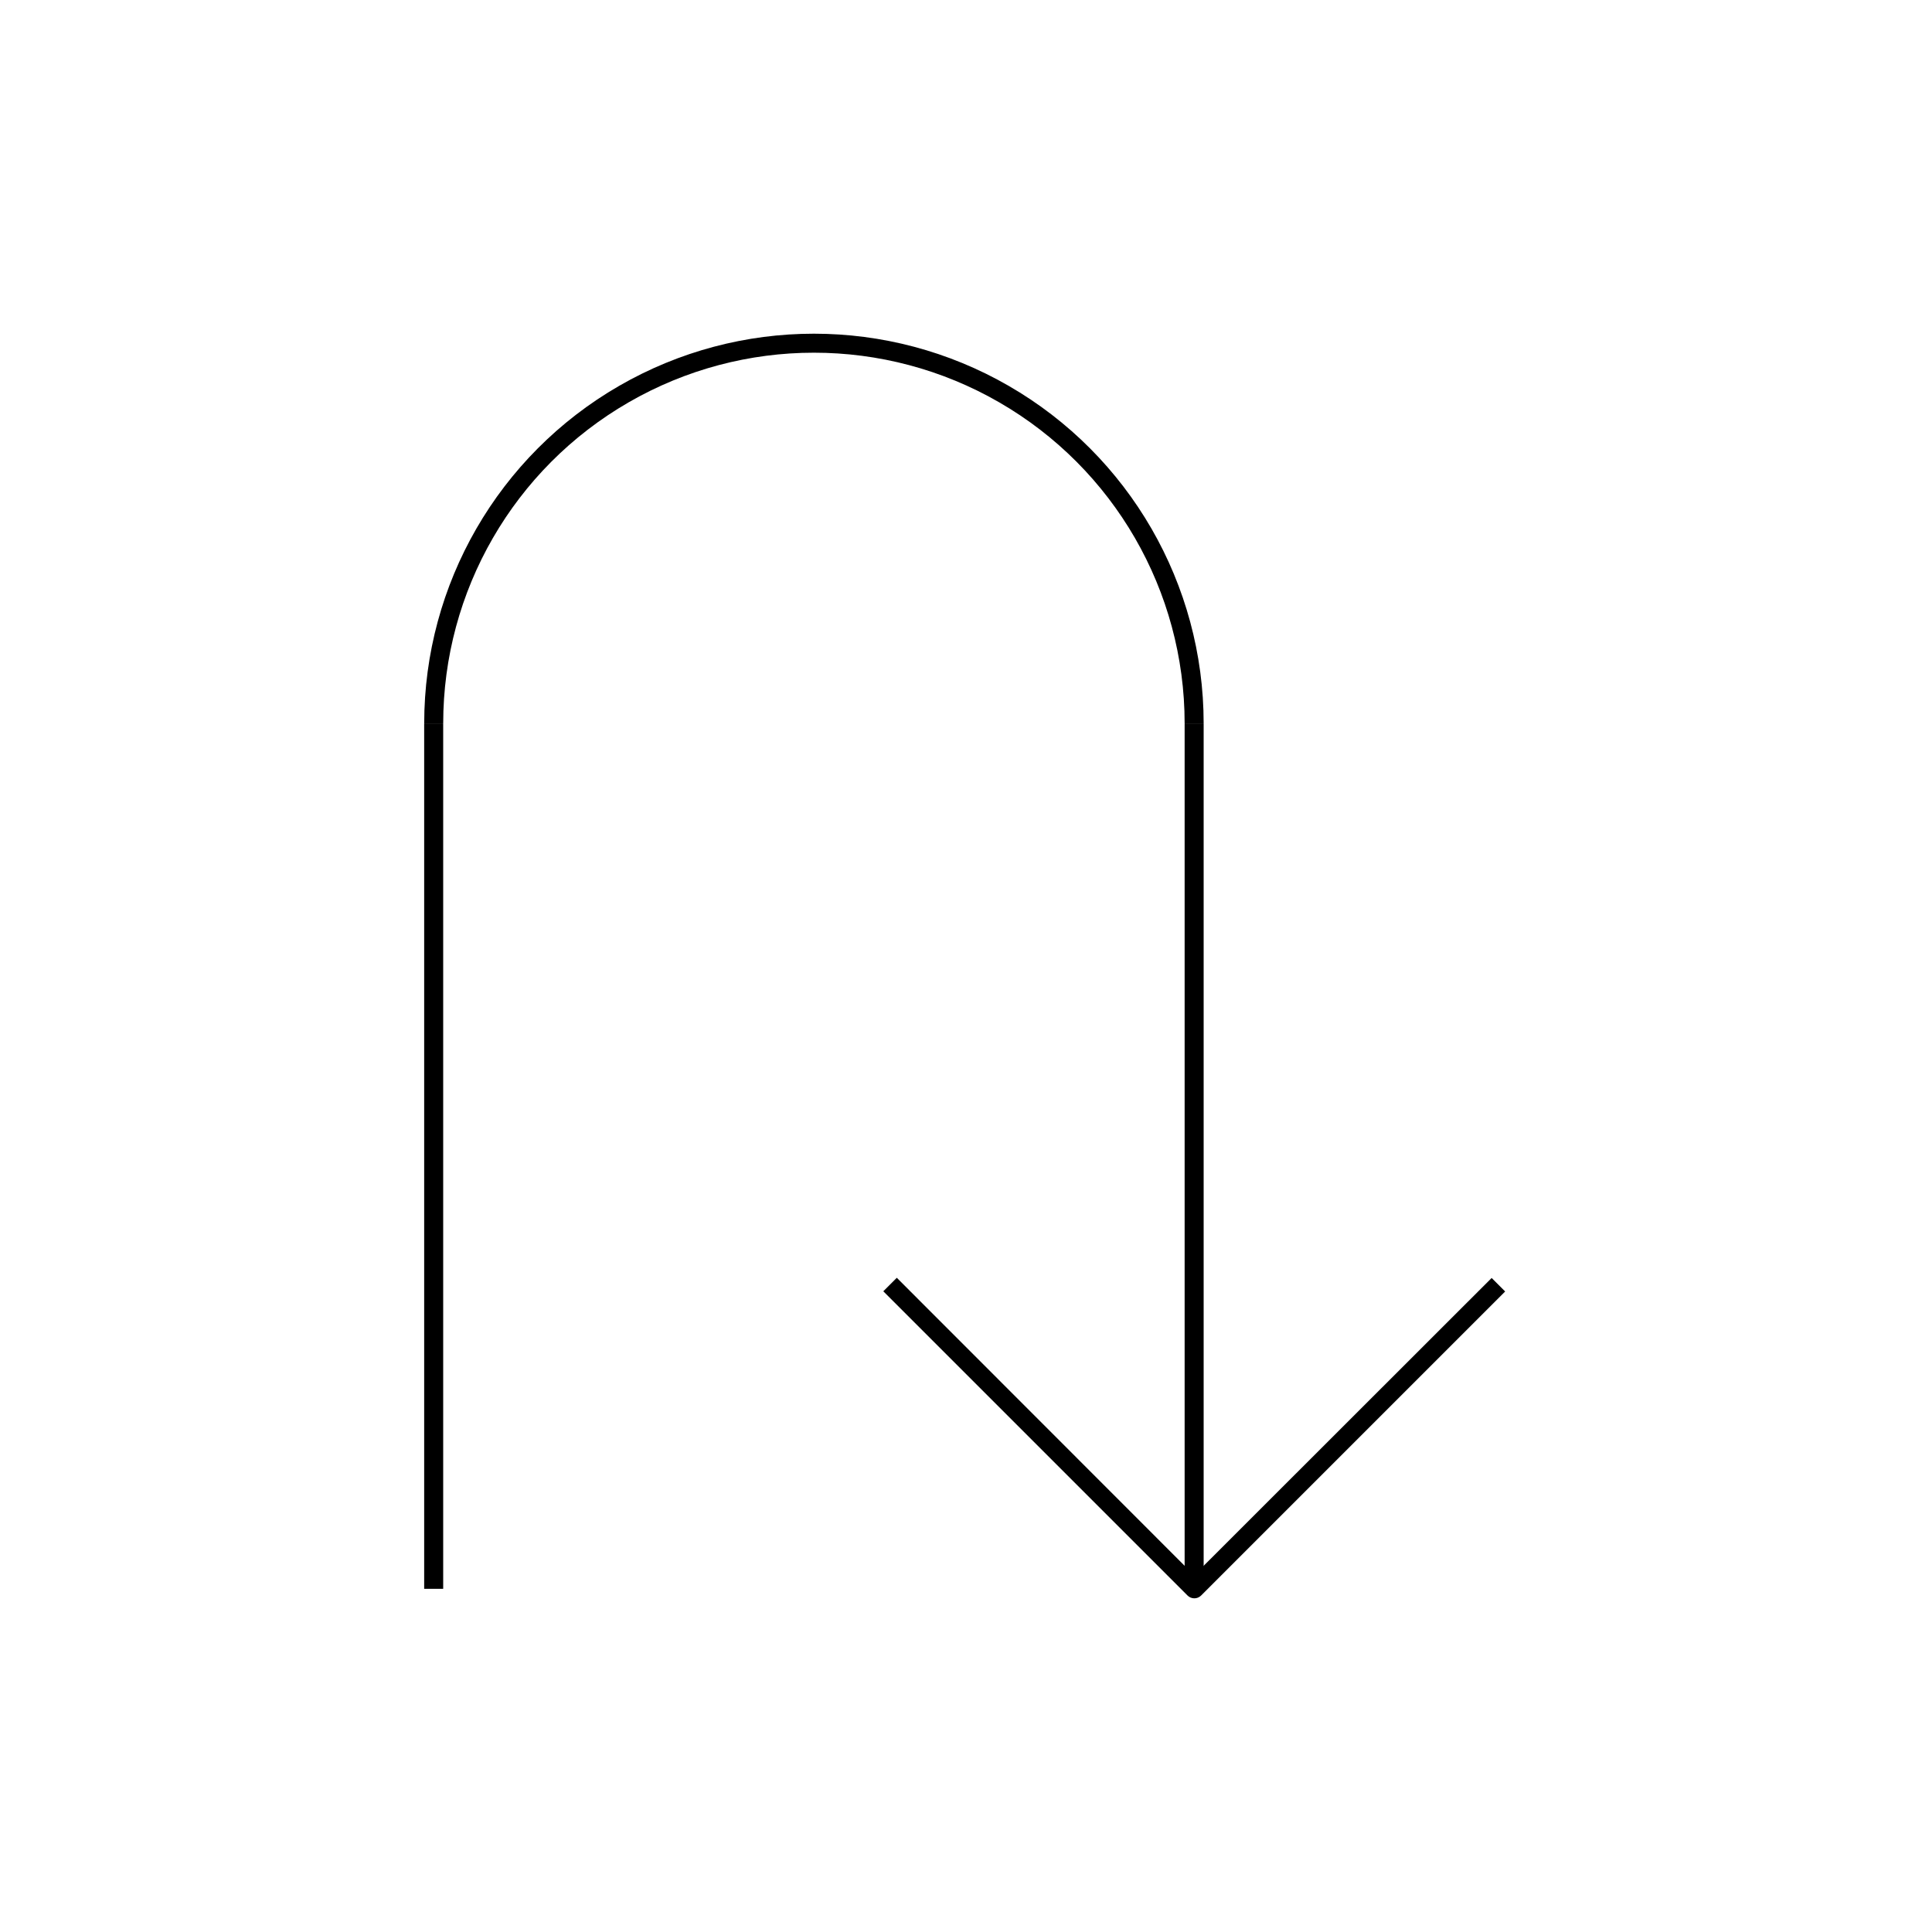 <?xml version="1.0" encoding="UTF-8"?>
<!-- Uploaded to: SVG Repo, www.svgrepo.com, Generator: SVG Repo Mixer Tools -->
<svg fill="#000000" width="800px" height="800px" version="1.1" viewBox="144 144 512 512" xmlns="http://www.w3.org/2000/svg">
 <g>
  <path d="m462.98 335.71h-5.039c0-35.098-18.727-67.531-49.121-85.078-30.398-17.551-67.848-17.551-98.242 0-30.398 17.547-49.125 49.98-49.125 85.078h-5.039 0.004c0-36.898 19.684-70.992 51.641-89.441 31.953-18.449 71.324-18.449 103.28 0 31.953 18.449 51.641 52.543 51.641 89.441z"/>
  <path d="m460.46 567.57c-0.664-0.012-1.301-0.281-1.766-0.758l-80.609-80.609 3.578-3.578 78.797 78.848 78.844-78.797 3.578 3.578-80.609 80.609c-0.484 0.469-1.141 0.723-1.812 0.707z"/>
  <path d="m256.41 335.71h5.039v229.34h-5.039z"/>
  <path d="m457.94 335.71h5.039v229.34h-5.039z"/>
 </g>
</svg>